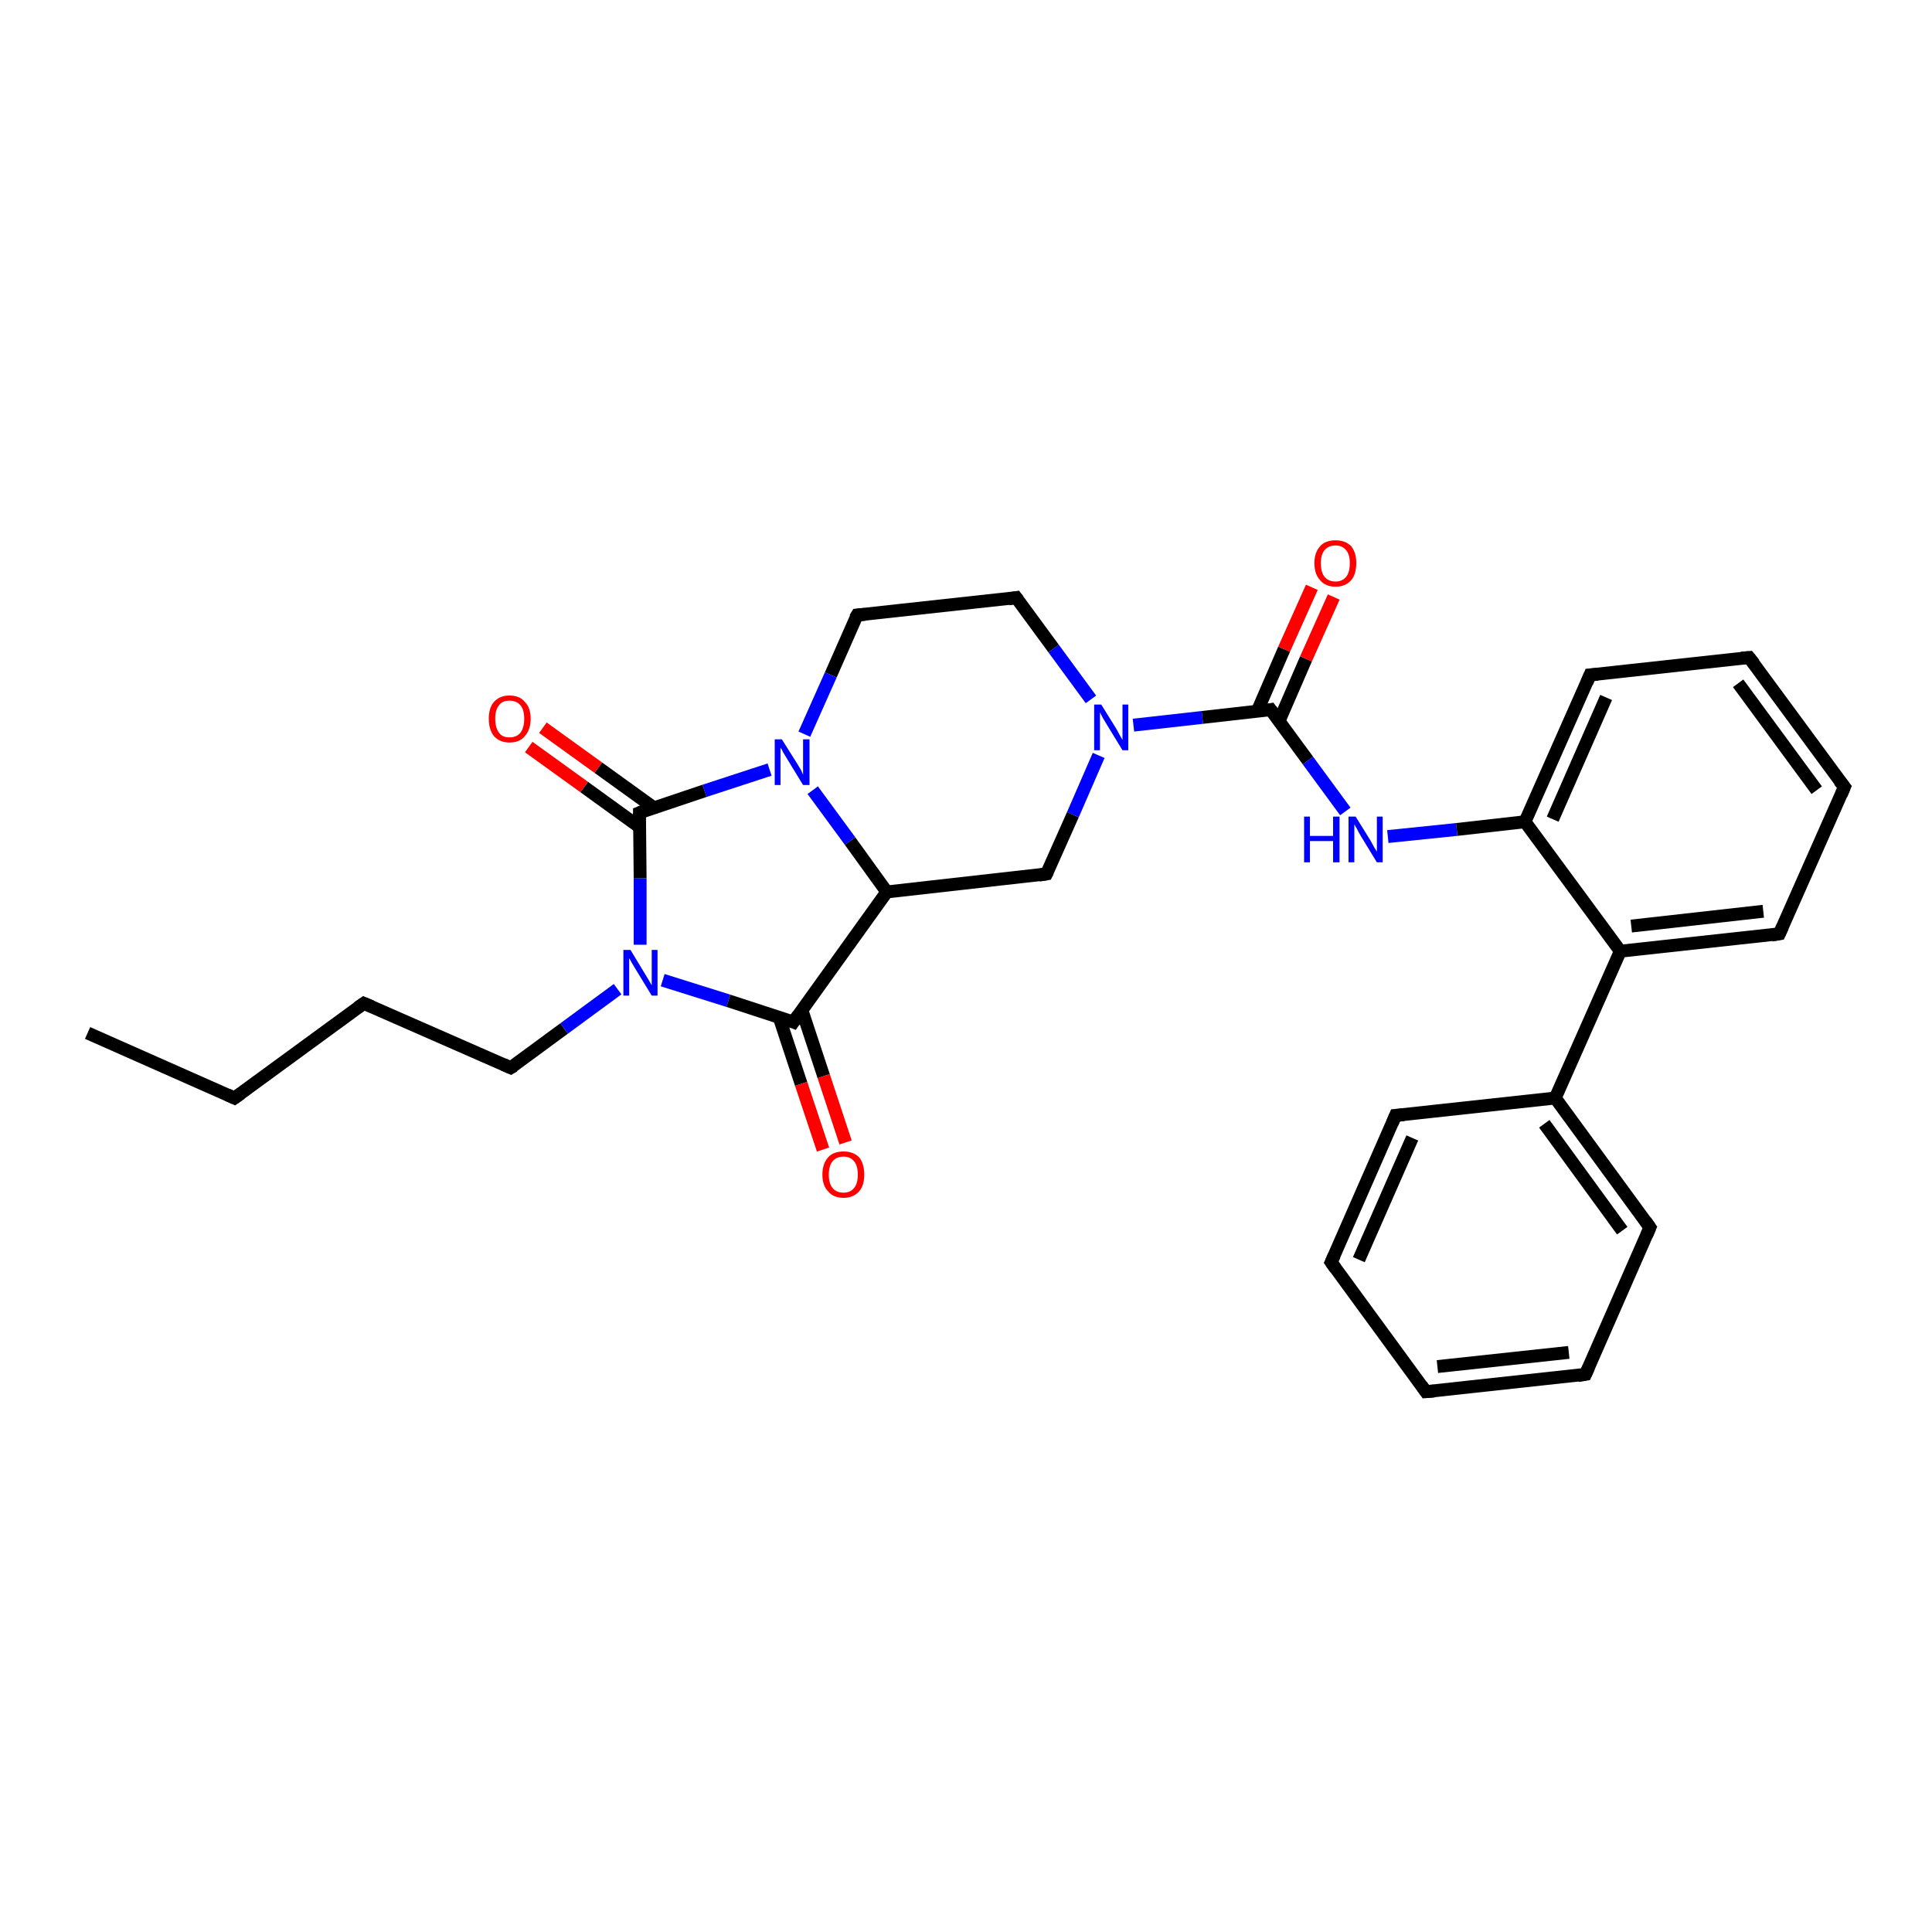 <?xml version='1.0' encoding='iso-8859-1'?>
<svg version='1.1' baseProfile='full'
              xmlns='http://www.w3.org/2000/svg'
                      xmlns:rdkit='http://www.rdkit.org/xml'
                      xmlns:xlink='http://www.w3.org/1999/xlink'
                  xml:space='preserve'
width='300px' height='300px' viewBox='0 0 300 300'>
<!-- END OF HEADER -->
<rect style='opacity:1.0;fill:#FFFFFF;stroke:none' width='300.0' height='300.0' x='0.0' y='0.0'> </rect>
<path class='bond-0 atom-0 atom-1' d='M 13.6,160.4 L 36.4,170.5' style='fill:none;fill-rule:evenodd;stroke:#000000;stroke-width:2.0px;stroke-linecap:butt;stroke-linejoin:miter;stroke-opacity:1' />
<path class='bond-1 atom-1 atom-2' d='M 36.4,170.5 L 56.5,155.8' style='fill:none;fill-rule:evenodd;stroke:#000000;stroke-width:2.0px;stroke-linecap:butt;stroke-linejoin:miter;stroke-opacity:1' />
<path class='bond-2 atom-2 atom-3' d='M 56.5,155.8 L 79.3,165.8' style='fill:none;fill-rule:evenodd;stroke:#000000;stroke-width:2.0px;stroke-linecap:butt;stroke-linejoin:miter;stroke-opacity:1' />
<path class='bond-3 atom-3 atom-4' d='M 79.3,165.8 L 87.6,159.7' style='fill:none;fill-rule:evenodd;stroke:#000000;stroke-width:2.0px;stroke-linecap:butt;stroke-linejoin:miter;stroke-opacity:1' />
<path class='bond-3 atom-3 atom-4' d='M 87.6,159.7 L 95.9,153.6' style='fill:none;fill-rule:evenodd;stroke:#0000FF;stroke-width:2.0px;stroke-linecap:butt;stroke-linejoin:miter;stroke-opacity:1' />
<path class='bond-4 atom-4 atom-5' d='M 102.9,152.2 L 113.1,155.4' style='fill:none;fill-rule:evenodd;stroke:#0000FF;stroke-width:2.0px;stroke-linecap:butt;stroke-linejoin:miter;stroke-opacity:1' />
<path class='bond-4 atom-4 atom-5' d='M 113.1,155.4 L 123.2,158.7' style='fill:none;fill-rule:evenodd;stroke:#000000;stroke-width:2.0px;stroke-linecap:butt;stroke-linejoin:miter;stroke-opacity:1' />
<path class='bond-5 atom-5 atom-6' d='M 121.0,158.0 L 124.4,168.3' style='fill:none;fill-rule:evenodd;stroke:#000000;stroke-width:2.0px;stroke-linecap:butt;stroke-linejoin:miter;stroke-opacity:1' />
<path class='bond-5 atom-5 atom-6' d='M 124.4,168.3 L 127.8,178.5' style='fill:none;fill-rule:evenodd;stroke:#FF0000;stroke-width:2.0px;stroke-linecap:butt;stroke-linejoin:miter;stroke-opacity:1' />
<path class='bond-5 atom-5 atom-6' d='M 124.5,156.8 L 127.9,167.1' style='fill:none;fill-rule:evenodd;stroke:#000000;stroke-width:2.0px;stroke-linecap:butt;stroke-linejoin:miter;stroke-opacity:1' />
<path class='bond-5 atom-5 atom-6' d='M 127.9,167.1 L 131.3,177.4' style='fill:none;fill-rule:evenodd;stroke:#FF0000;stroke-width:2.0px;stroke-linecap:butt;stroke-linejoin:miter;stroke-opacity:1' />
<path class='bond-6 atom-5 atom-7' d='M 123.2,158.7 L 137.7,138.5' style='fill:none;fill-rule:evenodd;stroke:#000000;stroke-width:2.0px;stroke-linecap:butt;stroke-linejoin:miter;stroke-opacity:1' />
<path class='bond-7 atom-7 atom-8' d='M 137.7,138.5 L 162.5,135.7' style='fill:none;fill-rule:evenodd;stroke:#000000;stroke-width:2.0px;stroke-linecap:butt;stroke-linejoin:miter;stroke-opacity:1' />
<path class='bond-8 atom-8 atom-9' d='M 162.5,135.7 L 166.6,126.5' style='fill:none;fill-rule:evenodd;stroke:#000000;stroke-width:2.0px;stroke-linecap:butt;stroke-linejoin:miter;stroke-opacity:1' />
<path class='bond-8 atom-8 atom-9' d='M 166.6,126.5 L 170.6,117.3' style='fill:none;fill-rule:evenodd;stroke:#0000FF;stroke-width:2.0px;stroke-linecap:butt;stroke-linejoin:miter;stroke-opacity:1' />
<path class='bond-9 atom-9 atom-10' d='M 176.0,112.6 L 186.7,111.4' style='fill:none;fill-rule:evenodd;stroke:#0000FF;stroke-width:2.0px;stroke-linecap:butt;stroke-linejoin:miter;stroke-opacity:1' />
<path class='bond-9 atom-9 atom-10' d='M 186.7,111.4 L 197.3,110.2' style='fill:none;fill-rule:evenodd;stroke:#000000;stroke-width:2.0px;stroke-linecap:butt;stroke-linejoin:miter;stroke-opacity:1' />
<path class='bond-10 atom-10 atom-11' d='M 198.6,112.0 L 202.8,102.3' style='fill:none;fill-rule:evenodd;stroke:#000000;stroke-width:2.0px;stroke-linecap:butt;stroke-linejoin:miter;stroke-opacity:1' />
<path class='bond-10 atom-10 atom-11' d='M 202.8,102.3 L 207.1,92.7' style='fill:none;fill-rule:evenodd;stroke:#FF0000;stroke-width:2.0px;stroke-linecap:butt;stroke-linejoin:miter;stroke-opacity:1' />
<path class='bond-10 atom-10 atom-11' d='M 195.2,110.5 L 199.4,100.8' style='fill:none;fill-rule:evenodd;stroke:#000000;stroke-width:2.0px;stroke-linecap:butt;stroke-linejoin:miter;stroke-opacity:1' />
<path class='bond-10 atom-10 atom-11' d='M 199.4,100.8 L 203.7,91.2' style='fill:none;fill-rule:evenodd;stroke:#FF0000;stroke-width:2.0px;stroke-linecap:butt;stroke-linejoin:miter;stroke-opacity:1' />
<path class='bond-11 atom-10 atom-12' d='M 197.3,110.2 L 203.1,118.1' style='fill:none;fill-rule:evenodd;stroke:#000000;stroke-width:2.0px;stroke-linecap:butt;stroke-linejoin:miter;stroke-opacity:1' />
<path class='bond-11 atom-10 atom-12' d='M 203.1,118.1 L 208.9,126.0' style='fill:none;fill-rule:evenodd;stroke:#0000FF;stroke-width:2.0px;stroke-linecap:butt;stroke-linejoin:miter;stroke-opacity:1' />
<path class='bond-12 atom-12 atom-13' d='M 215.5,129.9 L 226.2,128.8' style='fill:none;fill-rule:evenodd;stroke:#0000FF;stroke-width:2.0px;stroke-linecap:butt;stroke-linejoin:miter;stroke-opacity:1' />
<path class='bond-12 atom-12 atom-13' d='M 226.2,128.8 L 236.8,127.6' style='fill:none;fill-rule:evenodd;stroke:#000000;stroke-width:2.0px;stroke-linecap:butt;stroke-linejoin:miter;stroke-opacity:1' />
<path class='bond-13 atom-13 atom-14' d='M 236.8,127.6 L 246.9,104.8' style='fill:none;fill-rule:evenodd;stroke:#000000;stroke-width:2.0px;stroke-linecap:butt;stroke-linejoin:miter;stroke-opacity:1' />
<path class='bond-13 atom-13 atom-14' d='M 241.1,127.2 L 249.4,108.3' style='fill:none;fill-rule:evenodd;stroke:#000000;stroke-width:2.0px;stroke-linecap:butt;stroke-linejoin:miter;stroke-opacity:1' />
<path class='bond-14 atom-14 atom-15' d='M 246.9,104.8 L 271.6,102.1' style='fill:none;fill-rule:evenodd;stroke:#000000;stroke-width:2.0px;stroke-linecap:butt;stroke-linejoin:miter;stroke-opacity:1' />
<path class='bond-15 atom-15 atom-16' d='M 271.6,102.1 L 286.4,122.2' style='fill:none;fill-rule:evenodd;stroke:#000000;stroke-width:2.0px;stroke-linecap:butt;stroke-linejoin:miter;stroke-opacity:1' />
<path class='bond-15 atom-15 atom-16' d='M 269.9,106.1 L 282.1,122.7' style='fill:none;fill-rule:evenodd;stroke:#000000;stroke-width:2.0px;stroke-linecap:butt;stroke-linejoin:miter;stroke-opacity:1' />
<path class='bond-16 atom-16 atom-17' d='M 286.4,122.2 L 276.3,145.0' style='fill:none;fill-rule:evenodd;stroke:#000000;stroke-width:2.0px;stroke-linecap:butt;stroke-linejoin:miter;stroke-opacity:1' />
<path class='bond-17 atom-17 atom-18' d='M 276.3,145.0 L 251.6,147.7' style='fill:none;fill-rule:evenodd;stroke:#000000;stroke-width:2.0px;stroke-linecap:butt;stroke-linejoin:miter;stroke-opacity:1' />
<path class='bond-17 atom-17 atom-18' d='M 273.8,141.5 L 253.3,143.8' style='fill:none;fill-rule:evenodd;stroke:#000000;stroke-width:2.0px;stroke-linecap:butt;stroke-linejoin:miter;stroke-opacity:1' />
<path class='bond-18 atom-18 atom-19' d='M 251.6,147.7 L 241.5,170.5' style='fill:none;fill-rule:evenodd;stroke:#000000;stroke-width:2.0px;stroke-linecap:butt;stroke-linejoin:miter;stroke-opacity:1' />
<path class='bond-19 atom-19 atom-20' d='M 241.5,170.5 L 256.2,190.6' style='fill:none;fill-rule:evenodd;stroke:#000000;stroke-width:2.0px;stroke-linecap:butt;stroke-linejoin:miter;stroke-opacity:1' />
<path class='bond-19 atom-19 atom-20' d='M 239.8,174.5 L 251.9,191.1' style='fill:none;fill-rule:evenodd;stroke:#000000;stroke-width:2.0px;stroke-linecap:butt;stroke-linejoin:miter;stroke-opacity:1' />
<path class='bond-20 atom-20 atom-21' d='M 256.2,190.6 L 246.2,213.4' style='fill:none;fill-rule:evenodd;stroke:#000000;stroke-width:2.0px;stroke-linecap:butt;stroke-linejoin:miter;stroke-opacity:1' />
<path class='bond-21 atom-21 atom-22' d='M 246.2,213.4 L 221.4,216.1' style='fill:none;fill-rule:evenodd;stroke:#000000;stroke-width:2.0px;stroke-linecap:butt;stroke-linejoin:miter;stroke-opacity:1' />
<path class='bond-21 atom-21 atom-22' d='M 243.6,210.0 L 223.2,212.2' style='fill:none;fill-rule:evenodd;stroke:#000000;stroke-width:2.0px;stroke-linecap:butt;stroke-linejoin:miter;stroke-opacity:1' />
<path class='bond-22 atom-22 atom-23' d='M 221.4,216.1 L 206.7,196.0' style='fill:none;fill-rule:evenodd;stroke:#000000;stroke-width:2.0px;stroke-linecap:butt;stroke-linejoin:miter;stroke-opacity:1' />
<path class='bond-23 atom-23 atom-24' d='M 206.7,196.0 L 216.7,173.2' style='fill:none;fill-rule:evenodd;stroke:#000000;stroke-width:2.0px;stroke-linecap:butt;stroke-linejoin:miter;stroke-opacity:1' />
<path class='bond-23 atom-23 atom-24' d='M 211.0,195.6 L 219.3,176.7' style='fill:none;fill-rule:evenodd;stroke:#000000;stroke-width:2.0px;stroke-linecap:butt;stroke-linejoin:miter;stroke-opacity:1' />
<path class='bond-24 atom-9 atom-25' d='M 169.4,108.6 L 163.6,100.7' style='fill:none;fill-rule:evenodd;stroke:#0000FF;stroke-width:2.0px;stroke-linecap:butt;stroke-linejoin:miter;stroke-opacity:1' />
<path class='bond-24 atom-9 atom-25' d='M 163.6,100.7 L 157.8,92.8' style='fill:none;fill-rule:evenodd;stroke:#000000;stroke-width:2.0px;stroke-linecap:butt;stroke-linejoin:miter;stroke-opacity:1' />
<path class='bond-25 atom-25 atom-26' d='M 157.8,92.8 L 133.1,95.5' style='fill:none;fill-rule:evenodd;stroke:#000000;stroke-width:2.0px;stroke-linecap:butt;stroke-linejoin:miter;stroke-opacity:1' />
<path class='bond-26 atom-26 atom-27' d='M 133.1,95.5 L 129.0,104.8' style='fill:none;fill-rule:evenodd;stroke:#000000;stroke-width:2.0px;stroke-linecap:butt;stroke-linejoin:miter;stroke-opacity:1' />
<path class='bond-26 atom-26 atom-27' d='M 129.0,104.8 L 124.9,114.0' style='fill:none;fill-rule:evenodd;stroke:#0000FF;stroke-width:2.0px;stroke-linecap:butt;stroke-linejoin:miter;stroke-opacity:1' />
<path class='bond-27 atom-27 atom-28' d='M 119.5,119.5 L 109.4,122.8' style='fill:none;fill-rule:evenodd;stroke:#0000FF;stroke-width:2.0px;stroke-linecap:butt;stroke-linejoin:miter;stroke-opacity:1' />
<path class='bond-27 atom-27 atom-28' d='M 109.4,122.8 L 99.3,126.2' style='fill:none;fill-rule:evenodd;stroke:#000000;stroke-width:2.0px;stroke-linecap:butt;stroke-linejoin:miter;stroke-opacity:1' />
<path class='bond-28 atom-28 atom-29' d='M 101.5,125.4 L 92.9,119.2' style='fill:none;fill-rule:evenodd;stroke:#000000;stroke-width:2.0px;stroke-linecap:butt;stroke-linejoin:miter;stroke-opacity:1' />
<path class='bond-28 atom-28 atom-29' d='M 92.9,119.2 L 84.3,113.0' style='fill:none;fill-rule:evenodd;stroke:#FF0000;stroke-width:2.0px;stroke-linecap:butt;stroke-linejoin:miter;stroke-opacity:1' />
<path class='bond-28 atom-28 atom-29' d='M 99.4,128.5 L 90.7,122.2' style='fill:none;fill-rule:evenodd;stroke:#000000;stroke-width:2.0px;stroke-linecap:butt;stroke-linejoin:miter;stroke-opacity:1' />
<path class='bond-28 atom-28 atom-29' d='M 90.7,122.2 L 82.1,116.0' style='fill:none;fill-rule:evenodd;stroke:#FF0000;stroke-width:2.0px;stroke-linecap:butt;stroke-linejoin:miter;stroke-opacity:1' />
<path class='bond-29 atom-28 atom-4' d='M 99.3,126.2 L 99.4,136.4' style='fill:none;fill-rule:evenodd;stroke:#000000;stroke-width:2.0px;stroke-linecap:butt;stroke-linejoin:miter;stroke-opacity:1' />
<path class='bond-29 atom-28 atom-4' d='M 99.4,136.4 L 99.4,146.7' style='fill:none;fill-rule:evenodd;stroke:#0000FF;stroke-width:2.0px;stroke-linecap:butt;stroke-linejoin:miter;stroke-opacity:1' />
<path class='bond-30 atom-27 atom-7' d='M 126.2,122.7 L 132.0,130.6' style='fill:none;fill-rule:evenodd;stroke:#0000FF;stroke-width:2.0px;stroke-linecap:butt;stroke-linejoin:miter;stroke-opacity:1' />
<path class='bond-30 atom-27 atom-7' d='M 132.0,130.6 L 137.7,138.5' style='fill:none;fill-rule:evenodd;stroke:#000000;stroke-width:2.0px;stroke-linecap:butt;stroke-linejoin:miter;stroke-opacity:1' />
<path class='bond-31 atom-18 atom-13' d='M 251.6,147.7 L 236.8,127.6' style='fill:none;fill-rule:evenodd;stroke:#000000;stroke-width:2.0px;stroke-linecap:butt;stroke-linejoin:miter;stroke-opacity:1' />
<path class='bond-32 atom-24 atom-19' d='M 216.7,173.2 L 241.5,170.5' style='fill:none;fill-rule:evenodd;stroke:#000000;stroke-width:2.0px;stroke-linecap:butt;stroke-linejoin:miter;stroke-opacity:1' />
<path d='M 35.3,170.0 L 36.4,170.5 L 37.4,169.8' style='fill:none;stroke:#000000;stroke-width:2.0px;stroke-linecap:butt;stroke-linejoin:miter;stroke-opacity:1;' />
<path d='M 55.5,156.5 L 56.5,155.8 L 57.7,156.3' style='fill:none;stroke:#000000;stroke-width:2.0px;stroke-linecap:butt;stroke-linejoin:miter;stroke-opacity:1;' />
<path d='M 78.2,165.3 L 79.3,165.8 L 79.8,165.5' style='fill:none;stroke:#000000;stroke-width:2.0px;stroke-linecap:butt;stroke-linejoin:miter;stroke-opacity:1;' />
<path d='M 122.7,158.5 L 123.2,158.7 L 123.9,157.7' style='fill:none;stroke:#000000;stroke-width:2.0px;stroke-linecap:butt;stroke-linejoin:miter;stroke-opacity:1;' />
<path d='M 161.3,135.9 L 162.5,135.7 L 162.7,135.3' style='fill:none;stroke:#000000;stroke-width:2.0px;stroke-linecap:butt;stroke-linejoin:miter;stroke-opacity:1;' />
<path d='M 196.8,110.3 L 197.3,110.2 L 197.6,110.6' style='fill:none;stroke:#000000;stroke-width:2.0px;stroke-linecap:butt;stroke-linejoin:miter;stroke-opacity:1;' />
<path d='M 246.4,106.0 L 246.9,104.8 L 248.1,104.7' style='fill:none;stroke:#000000;stroke-width:2.0px;stroke-linecap:butt;stroke-linejoin:miter;stroke-opacity:1;' />
<path d='M 270.4,102.2 L 271.6,102.1 L 272.4,103.1' style='fill:none;stroke:#000000;stroke-width:2.0px;stroke-linecap:butt;stroke-linejoin:miter;stroke-opacity:1;' />
<path d='M 285.6,121.2 L 286.4,122.2 L 285.9,123.4' style='fill:none;stroke:#000000;stroke-width:2.0px;stroke-linecap:butt;stroke-linejoin:miter;stroke-opacity:1;' />
<path d='M 276.8,143.9 L 276.3,145.0 L 275.1,145.2' style='fill:none;stroke:#000000;stroke-width:2.0px;stroke-linecap:butt;stroke-linejoin:miter;stroke-opacity:1;' />
<path d='M 255.5,189.6 L 256.2,190.6 L 255.7,191.8' style='fill:none;stroke:#000000;stroke-width:2.0px;stroke-linecap:butt;stroke-linejoin:miter;stroke-opacity:1;' />
<path d='M 246.7,212.3 L 246.2,213.4 L 245.0,213.6' style='fill:none;stroke:#000000;stroke-width:2.0px;stroke-linecap:butt;stroke-linejoin:miter;stroke-opacity:1;' />
<path d='M 222.7,216.0 L 221.4,216.1 L 220.7,215.1' style='fill:none;stroke:#000000;stroke-width:2.0px;stroke-linecap:butt;stroke-linejoin:miter;stroke-opacity:1;' />
<path d='M 207.4,197.0 L 206.7,196.0 L 207.2,194.9' style='fill:none;stroke:#000000;stroke-width:2.0px;stroke-linecap:butt;stroke-linejoin:miter;stroke-opacity:1;' />
<path d='M 216.2,174.4 L 216.7,173.2 L 218.0,173.1' style='fill:none;stroke:#000000;stroke-width:2.0px;stroke-linecap:butt;stroke-linejoin:miter;stroke-opacity:1;' />
<path d='M 158.1,93.2 L 157.8,92.8 L 156.6,93.0' style='fill:none;stroke:#000000;stroke-width:2.0px;stroke-linecap:butt;stroke-linejoin:miter;stroke-opacity:1;' />
<path d='M 134.3,95.4 L 133.1,95.5 L 132.8,96.0' style='fill:none;stroke:#000000;stroke-width:2.0px;stroke-linecap:butt;stroke-linejoin:miter;stroke-opacity:1;' />
<path d='M 99.8,126.0 L 99.3,126.2 L 99.3,126.7' style='fill:none;stroke:#000000;stroke-width:2.0px;stroke-linecap:butt;stroke-linejoin:miter;stroke-opacity:1;' />
<path class='atom-4' d='M 97.9 147.5
L 100.2 151.3
Q 100.4 151.6, 100.8 152.3
Q 101.2 153.0, 101.2 153.0
L 101.2 147.5
L 102.1 147.5
L 102.1 154.6
L 101.2 154.6
L 98.7 150.5
Q 98.4 150.0, 98.1 149.5
Q 97.8 148.9, 97.7 148.8
L 97.7 154.6
L 96.8 154.6
L 96.8 147.5
L 97.9 147.5
' fill='#0000FF'/>
<path class='atom-6' d='M 127.7 182.4
Q 127.7 180.7, 128.6 179.7
Q 129.4 178.8, 131.0 178.8
Q 132.5 178.8, 133.4 179.7
Q 134.2 180.7, 134.2 182.4
Q 134.2 184.1, 133.4 185.0
Q 132.5 186.0, 131.0 186.0
Q 129.4 186.0, 128.6 185.0
Q 127.7 184.1, 127.7 182.4
M 131.0 185.2
Q 132.0 185.2, 132.6 184.5
Q 133.2 183.8, 133.2 182.4
Q 133.2 181.0, 132.6 180.3
Q 132.0 179.6, 131.0 179.6
Q 129.9 179.6, 129.3 180.3
Q 128.7 181.0, 128.7 182.4
Q 128.7 183.8, 129.3 184.5
Q 129.9 185.2, 131.0 185.2
' fill='#FF0000'/>
<path class='atom-9' d='M 171.0 109.4
L 173.3 113.1
Q 173.5 113.5, 173.9 114.2
Q 174.3 114.9, 174.3 114.9
L 174.3 109.4
L 175.2 109.4
L 175.2 116.5
L 174.3 116.5
L 171.8 112.4
Q 171.5 111.9, 171.2 111.4
Q 170.9 110.8, 170.8 110.6
L 170.8 116.5
L 169.9 116.5
L 169.9 109.4
L 171.0 109.4
' fill='#0000FF'/>
<path class='atom-11' d='M 204.1 87.4
Q 204.1 85.8, 205.0 84.8
Q 205.8 83.9, 207.4 83.9
Q 208.9 83.9, 209.8 84.8
Q 210.6 85.8, 210.6 87.4
Q 210.6 89.2, 209.8 90.1
Q 208.9 91.1, 207.4 91.1
Q 205.8 91.1, 205.0 90.1
Q 204.1 89.2, 204.1 87.4
M 207.4 90.3
Q 208.4 90.3, 209.0 89.6
Q 209.6 88.9, 209.6 87.4
Q 209.6 86.1, 209.0 85.4
Q 208.4 84.7, 207.4 84.7
Q 206.3 84.7, 205.7 85.4
Q 205.1 86.1, 205.1 87.4
Q 205.1 88.9, 205.7 89.6
Q 206.3 90.3, 207.4 90.3
' fill='#FF0000'/>
<path class='atom-12' d='M 202.5 126.8
L 203.4 126.8
L 203.4 129.8
L 207.0 129.8
L 207.0 126.8
L 208.0 126.8
L 208.0 133.9
L 207.0 133.9
L 207.0 130.6
L 203.4 130.6
L 203.4 133.9
L 202.5 133.9
L 202.5 126.8
' fill='#0000FF'/>
<path class='atom-12' d='M 210.5 126.8
L 212.8 130.5
Q 213.0 130.9, 213.4 131.6
Q 213.8 132.2, 213.8 132.3
L 213.8 126.8
L 214.7 126.8
L 214.7 133.9
L 213.8 133.9
L 211.3 129.8
Q 211.0 129.3, 210.7 128.7
Q 210.4 128.2, 210.3 128.0
L 210.3 133.9
L 209.4 133.9
L 209.4 126.8
L 210.5 126.8
' fill='#0000FF'/>
<path class='atom-27' d='M 121.4 114.8
L 123.8 118.6
Q 124.0 118.9, 124.4 119.6
Q 124.7 120.3, 124.7 120.3
L 124.7 114.8
L 125.7 114.8
L 125.7 121.9
L 124.7 121.9
L 122.2 117.8
Q 121.9 117.3, 121.6 116.8
Q 121.3 116.2, 121.2 116.1
L 121.2 121.9
L 120.3 121.9
L 120.3 114.8
L 121.4 114.8
' fill='#0000FF'/>
<path class='atom-29' d='M 75.9 111.6
Q 75.9 109.9, 76.7 109.0
Q 77.6 108.0, 79.1 108.0
Q 80.7 108.0, 81.5 109.0
Q 82.4 109.9, 82.4 111.6
Q 82.4 113.3, 81.5 114.3
Q 80.7 115.3, 79.1 115.3
Q 77.6 115.3, 76.7 114.3
Q 75.9 113.3, 75.9 111.6
M 79.1 114.5
Q 80.2 114.5, 80.8 113.8
Q 81.4 113.0, 81.4 111.6
Q 81.4 110.2, 80.8 109.5
Q 80.2 108.8, 79.1 108.8
Q 78.0 108.8, 77.5 109.5
Q 76.9 110.2, 76.9 111.6
Q 76.9 113.0, 77.5 113.8
Q 78.0 114.5, 79.1 114.5
' fill='#FF0000'/>
</svg>
